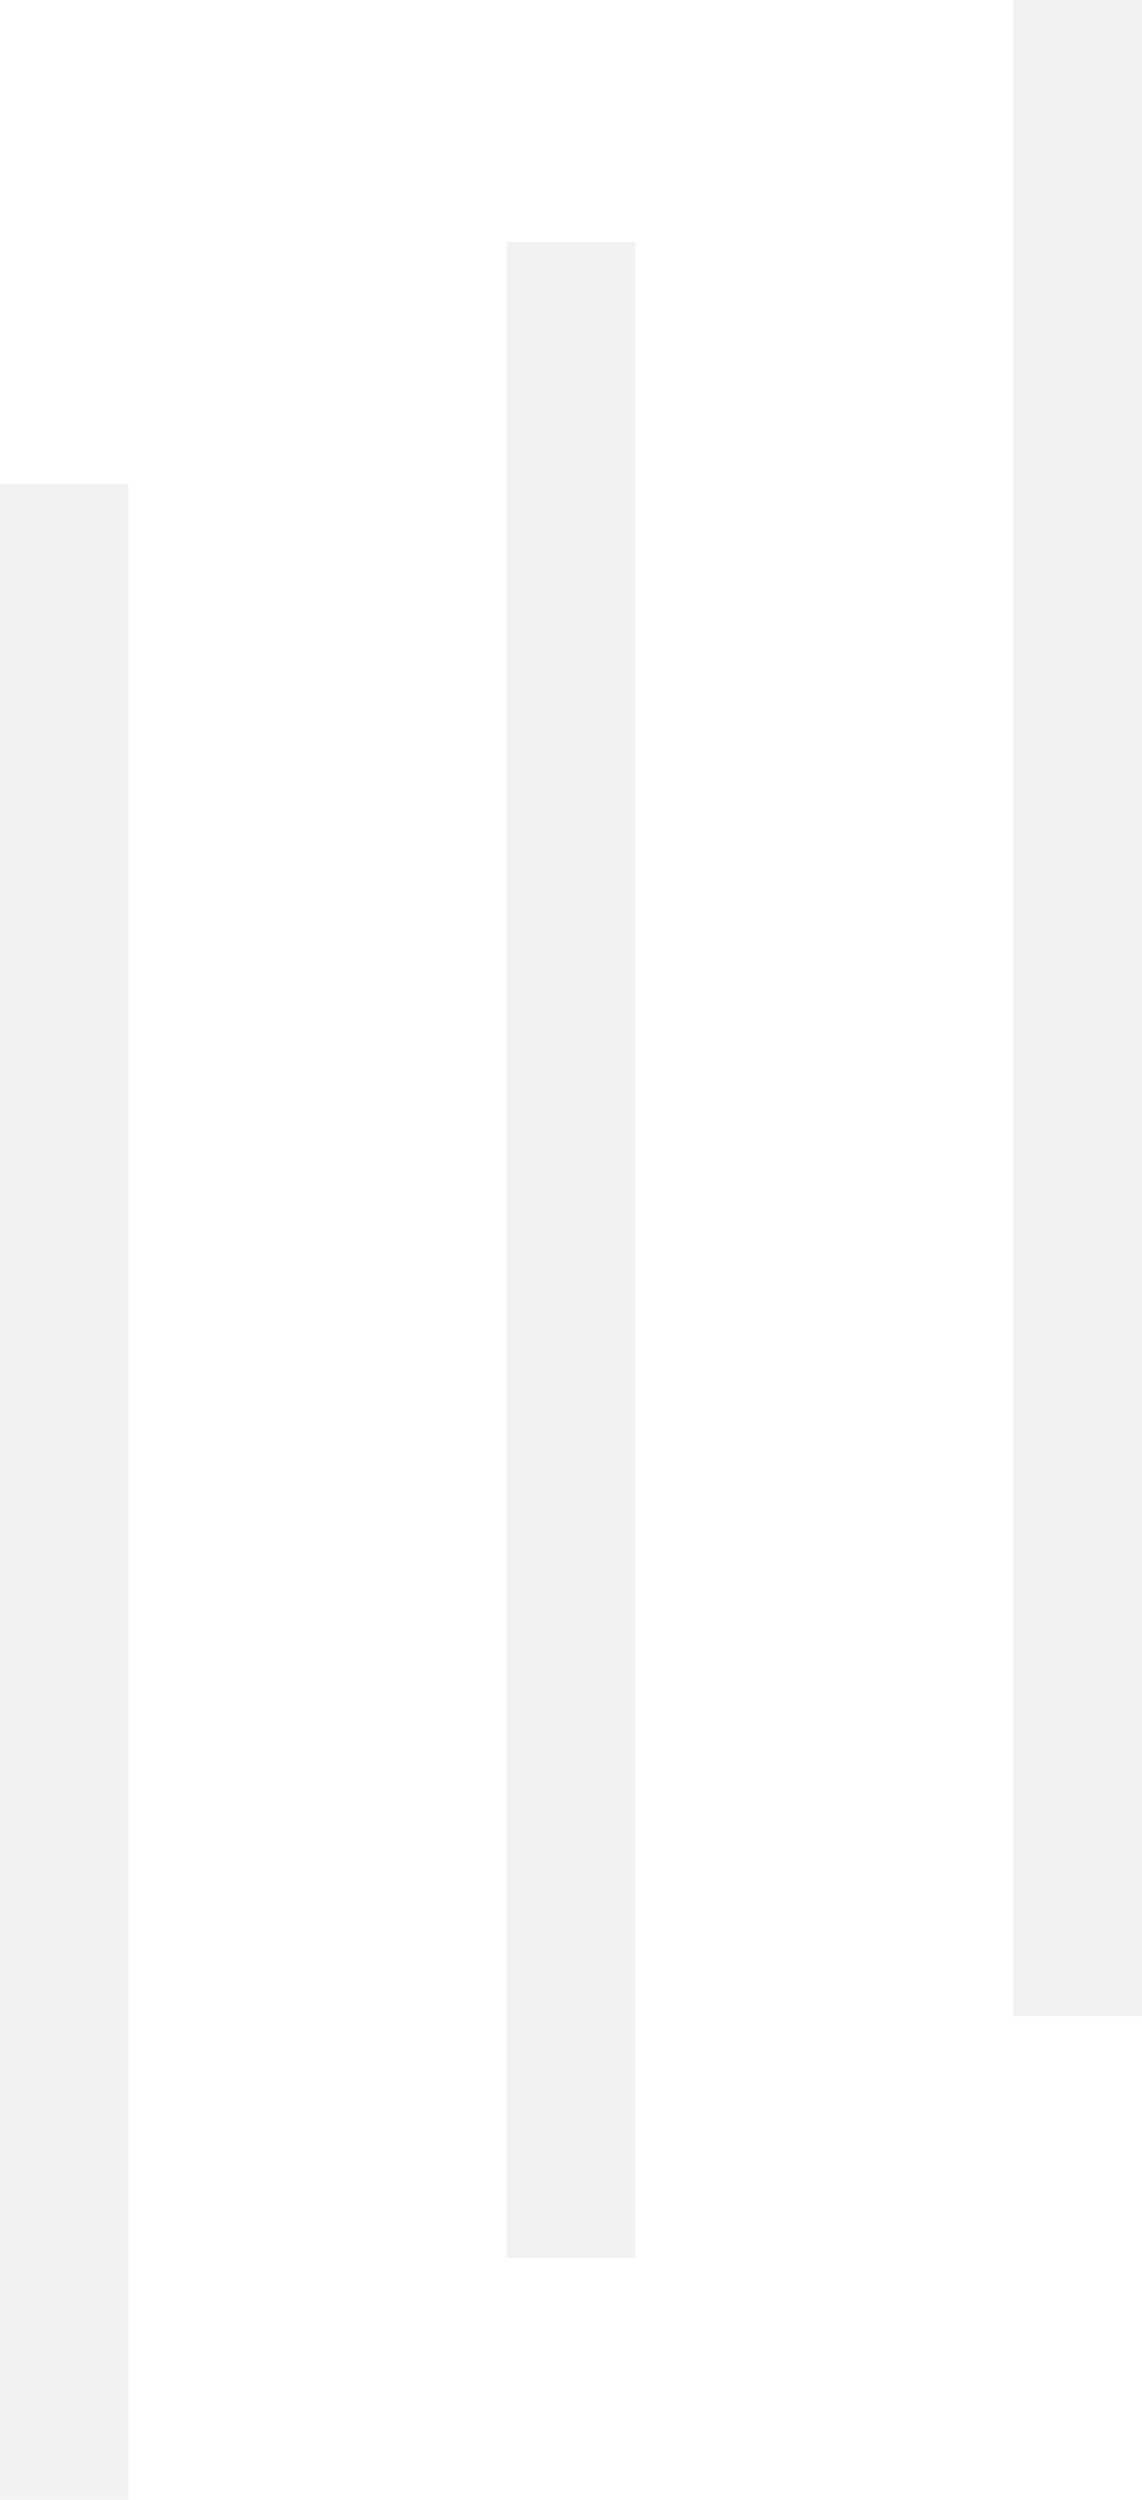 <?xml version="1.0" encoding="UTF-8"?> <svg xmlns="http://www.w3.org/2000/svg" width="1280" height="2800" viewBox="0 0 1280 2800" fill="none"> <g opacity="0.3"> <path d="M1136 2258.06L1280 2258.06L1280 0L1136 0L1136 2258.06Z" fill="#D3D3D3"></path> <path d="M568 2529.03L712 2529.03L712 270.968L568 270.968L568 2529.03Z" fill="#D3D3D3"></path> <path d="M-0 2800L144 2800L144 541.936L1.81341e-05 541.936L-0 2800Z" fill="#D3D3D3"></path> </g> </svg> 